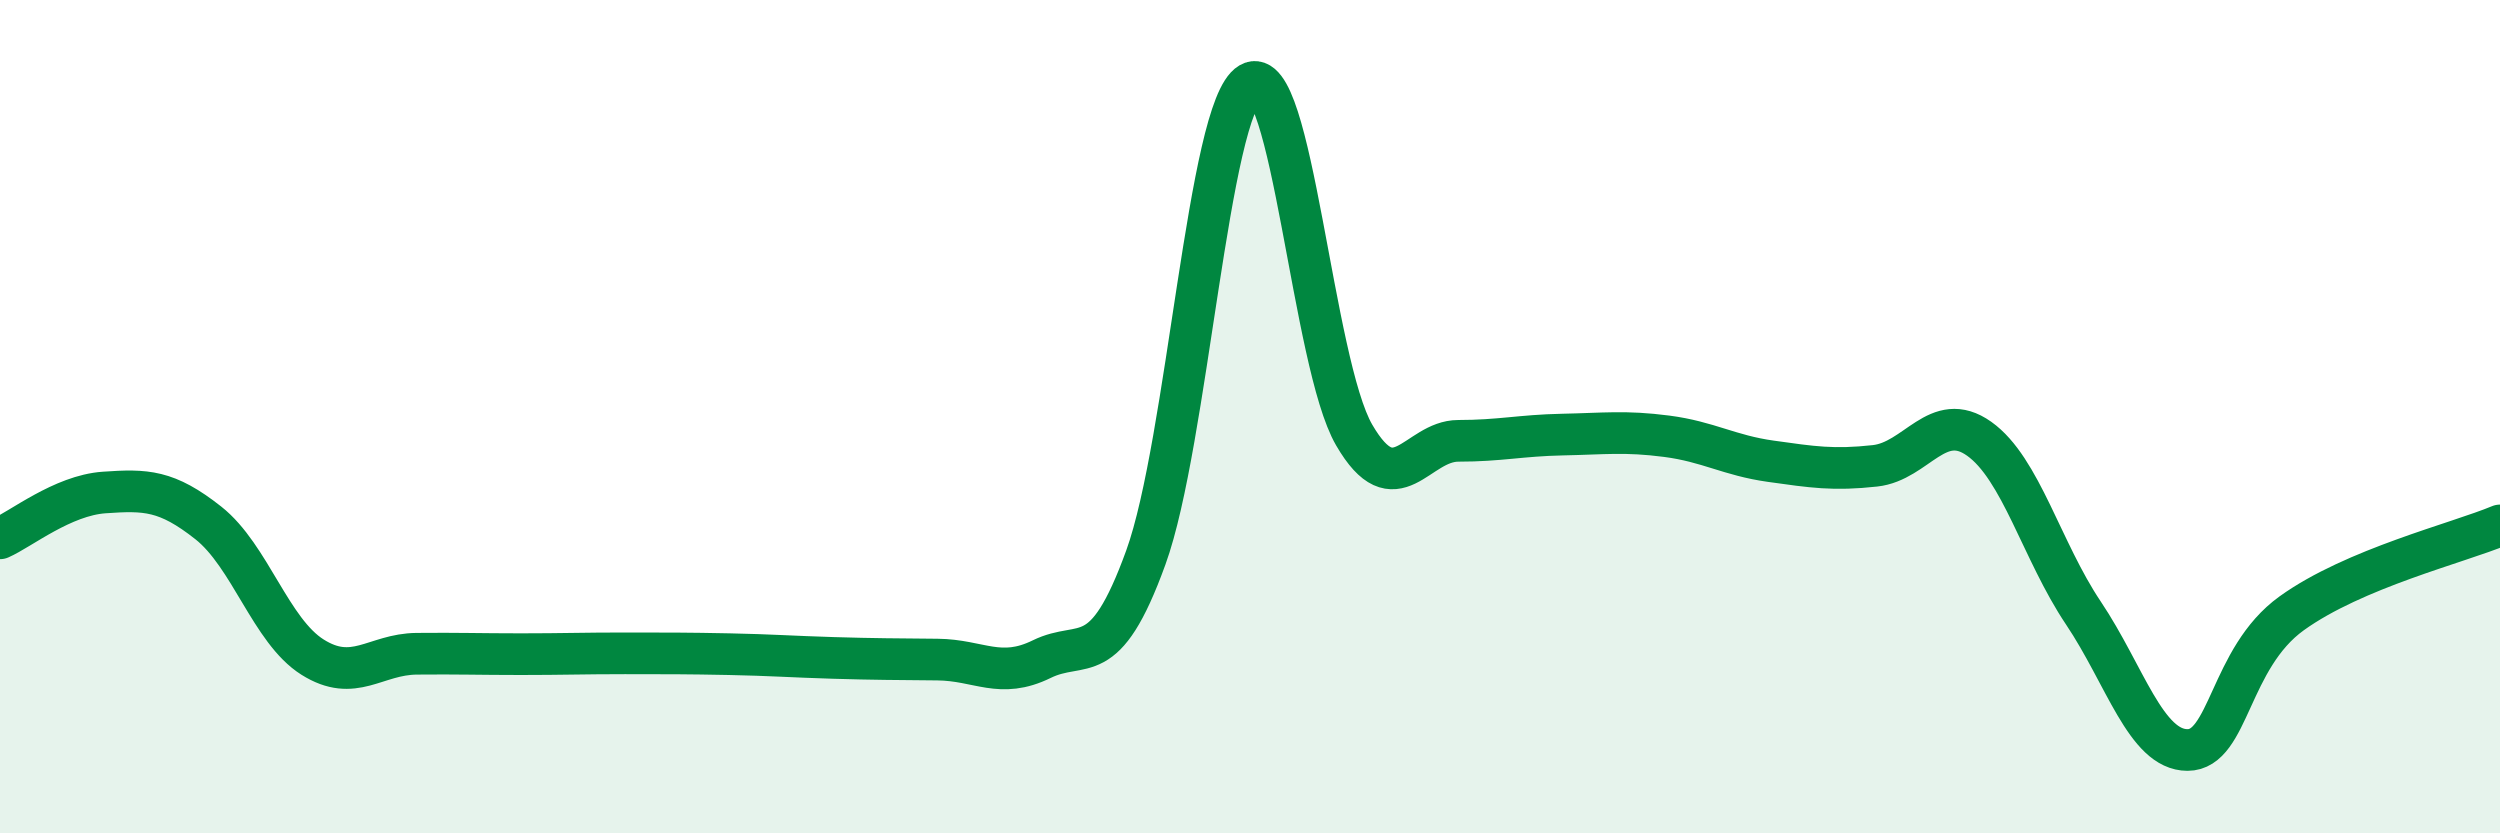
    <svg width="60" height="20" viewBox="0 0 60 20" xmlns="http://www.w3.org/2000/svg">
      <path
        d="M 0,12.92 C 0.5,12.7 1.5,11.89 2.5,11.82 C 3.5,11.75 4,11.76 5,12.55 C 6,13.34 6.5,15.14 7.5,15.77 C 8.5,16.4 9,15.7 10,15.69 C 11,15.68 11.5,15.7 12.5,15.7 C 13.5,15.7 14,15.68 15,15.68 C 16,15.68 16.5,15.68 17.5,15.7 C 18.5,15.72 19,15.76 20,15.79 C 21,15.82 21.5,15.82 22.5,15.83 C 23.5,15.84 24,16.31 25,15.82 C 26,15.33 26.5,16.14 27.5,13.38 C 28.5,10.62 29,2.59 30,2 C 31,1.41 31.5,8.72 32.5,10.44 C 33.5,12.16 34,10.58 35,10.58 C 36,10.58 36.5,10.45 37.5,10.43 C 38.5,10.41 39,10.34 40,10.47 C 41,10.6 41.5,10.93 42.5,11.07 C 43.5,11.21 44,11.29 45,11.18 C 46,11.07 46.5,9.82 47.5,10.53 C 48.5,11.24 49,13.22 50,14.71 C 51,16.2 51.5,18 52.5,18 C 53.5,18 53.5,15.8 55,14.72 C 56.5,13.64 59,13.03 60,12.61L60 20L0 20Z"
        fill="#008740"
        opacity="0.1"
        stroke-linecap="round"
        stroke-linejoin="round"
      />
      <path
        d="M 0,12.92 C 0.5,12.7 1.5,11.89 2.5,11.82 C 3.5,11.75 4,11.76 5,12.55 C 6,13.34 6.5,15.14 7.5,15.77 C 8.5,16.4 9,15.7 10,15.69 C 11,15.68 11.5,15.7 12.5,15.7 C 13.5,15.7 14,15.68 15,15.68 C 16,15.68 16.5,15.68 17.5,15.7 C 18.5,15.72 19,15.76 20,15.79 C 21,15.82 21.5,15.82 22.5,15.83 C 23.5,15.84 24,16.31 25,15.82 C 26,15.33 26.5,16.14 27.5,13.38 C 28.5,10.62 29,2.59 30,2 C 31,1.41 31.5,8.72 32.5,10.44 C 33.5,12.16 34,10.58 35,10.58 C 36,10.58 36.5,10.45 37.5,10.43 C 38.5,10.41 39,10.34 40,10.47 C 41,10.6 41.5,10.93 42.5,11.07 C 43.5,11.21 44,11.29 45,11.18 C 46,11.07 46.5,9.82 47.5,10.53 C 48.5,11.24 49,13.22 50,14.71 C 51,16.2 51.5,18 52.5,18 C 53.5,18 53.5,15.8 55,14.72 C 56.5,13.64 59,13.03 60,12.61"
        stroke="#008740"
        stroke-width="1"
        fill="none"
        stroke-linecap="round"
        stroke-linejoin="round"
      />
    </svg>
  